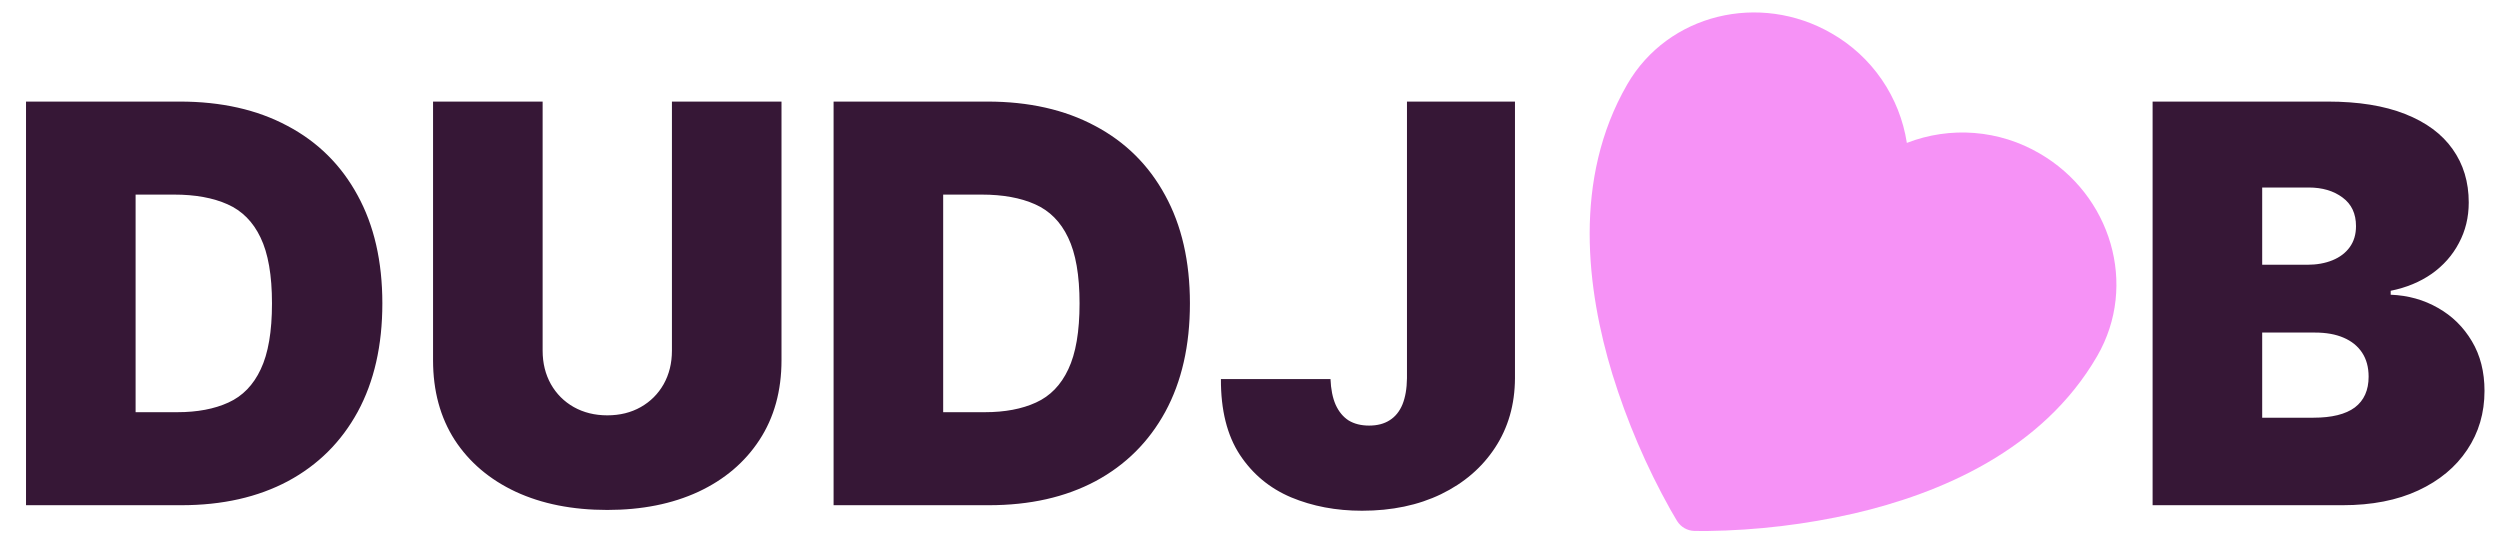 <?xml version="1.0" encoding="UTF-8"?>
<svg xmlns="http://www.w3.org/2000/svg" width="354" height="78" viewBox="0 0 354 78" fill="none">
  <path d="M25.675 71.538H3.684V14.383H25.452C31.331 14.383 36.41 15.527 40.69 17.816C44.987 20.085 48.299 23.36 50.625 27.639C52.969 31.9 54.141 37.007 54.141 42.961C54.141 48.914 52.978 54.031 50.653 58.31C48.327 62.57 45.034 65.845 40.773 68.133C36.513 70.403 31.48 71.538 25.675 71.538ZM19.201 58.366H25.117C27.945 58.366 30.354 57.91 32.345 56.998C34.355 56.087 35.88 54.514 36.922 52.282C37.983 50.049 38.513 46.942 38.513 42.961C38.513 38.979 37.973 35.872 36.894 33.639C35.834 31.407 34.271 29.834 32.206 28.923C30.159 28.011 27.647 27.555 24.671 27.555H19.201V58.366ZM95.145 14.383H110.661V50.998C110.661 55.352 109.62 59.119 107.536 62.301C105.471 65.463 102.587 67.91 98.884 69.64C95.182 71.352 90.884 72.208 85.991 72.208C81.061 72.208 76.744 71.352 73.042 69.64C69.339 67.91 66.456 65.463 64.39 62.301C62.344 59.119 61.32 55.352 61.32 50.998V14.383H76.837V49.658C76.837 51.426 77.228 53.007 78.009 54.403C78.791 55.779 79.87 56.859 81.247 57.64C82.642 58.421 84.223 58.812 85.991 58.812C87.777 58.812 89.359 58.421 90.735 57.64C92.112 56.859 93.191 55.779 93.973 54.403C94.754 53.007 95.145 51.426 95.145 49.658V14.383ZM140.027 71.538H118.036V14.383H139.804C145.683 14.383 150.763 15.527 155.042 17.816C159.34 20.085 162.651 23.36 164.977 27.639C167.321 31.9 168.493 37.007 168.493 42.961C168.493 48.914 167.331 54.031 165.005 58.31C162.679 62.57 159.386 65.845 155.126 68.133C150.865 70.403 145.832 71.538 140.027 71.538ZM133.553 58.366H139.469C142.297 58.366 144.707 57.91 146.697 56.998C148.707 56.087 150.232 54.514 151.274 52.282C152.335 50.049 152.865 46.942 152.865 42.961C152.865 38.979 152.325 35.872 151.246 33.639C150.186 31.407 148.623 29.834 146.558 28.923C144.511 28.011 142 27.555 139.023 27.555H133.553V58.366ZM199.227 14.383H214.52V53.566C214.502 57.286 213.562 60.561 211.702 63.389C209.86 66.198 207.311 68.394 204.055 69.975C200.818 71.538 197.087 72.32 192.864 72.32C189.199 72.32 185.85 71.687 182.817 70.422C179.784 69.138 177.366 67.129 175.561 64.394C173.756 61.64 172.863 58.068 172.882 53.677H188.399C188.454 55.11 188.696 56.319 189.124 57.305C189.571 58.291 190.185 59.035 190.966 59.538C191.766 60.022 192.734 60.263 193.869 60.263C195.022 60.263 195.99 60.012 196.771 59.51C197.571 59.008 198.176 58.263 198.585 57.277C198.994 56.273 199.208 55.035 199.227 53.566V14.383ZM304.809 71.538V14.383H329.592C333.945 14.383 337.601 14.969 340.559 16.141C343.536 17.313 345.778 18.969 347.285 21.109C348.811 23.248 349.574 25.769 349.574 28.672C349.574 30.774 349.108 32.69 348.178 34.421C347.266 36.151 345.983 37.602 344.327 38.774C342.671 39.928 340.736 40.728 338.522 41.174V41.733C340.978 41.826 343.211 42.449 345.22 43.602C347.229 44.737 348.829 46.309 350.02 48.319C351.211 50.309 351.806 52.654 351.806 55.352C351.806 58.477 350.988 61.259 349.35 63.696C347.732 66.133 345.425 68.05 342.429 69.445C339.434 70.84 335.861 71.538 331.713 71.538H304.809ZM320.326 59.147H327.582C330.187 59.147 332.14 58.663 333.443 57.696C334.745 56.71 335.396 55.258 335.396 53.342C335.396 52.003 335.089 50.868 334.475 49.937C333.861 49.007 332.987 48.3 331.852 47.816C330.736 47.333 329.387 47.091 327.805 47.091H320.326V59.147ZM320.326 37.491H326.689C328.047 37.491 329.247 37.277 330.289 36.849C331.331 36.421 332.14 35.807 332.717 35.007C333.313 34.188 333.61 33.193 333.61 32.021C333.61 30.253 332.978 28.904 331.713 27.974C330.447 27.025 328.847 26.551 326.912 26.551H320.326V37.491Z" fill="#361736"></path>
  <path d="M237.481 73.778L237.463 73.754L237.412 73.669C237.112 73.174 236.82 72.673 236.535 72.169C233.125 66.075 230.367 59.637 228.307 52.961C224.693 41.083 222.662 25.38 230.411 11.958C236.193 1.942 249.19 -1.144 259.343 4.718C262.173 6.333 264.602 8.567 266.449 11.254C268.295 13.941 269.513 17.01 270.01 20.235C273.052 19.053 276.32 18.572 279.571 18.829C282.821 19.085 285.971 20.073 288.786 21.717C298.934 27.576 302.76 40.375 296.978 50.39C289.227 63.816 274.612 69.908 262.521 72.71C255.71 74.264 248.756 75.095 241.773 75.189C241.193 75.195 240.613 75.193 240.034 75.183L239.935 75.181L239.903 75.181L239.891 75.178C239.407 75.161 238.935 75.025 238.516 74.784C238.097 74.542 237.744 74.201 237.487 73.791L237.481 73.778Z" fill="#F692F6"></path>
</svg>
